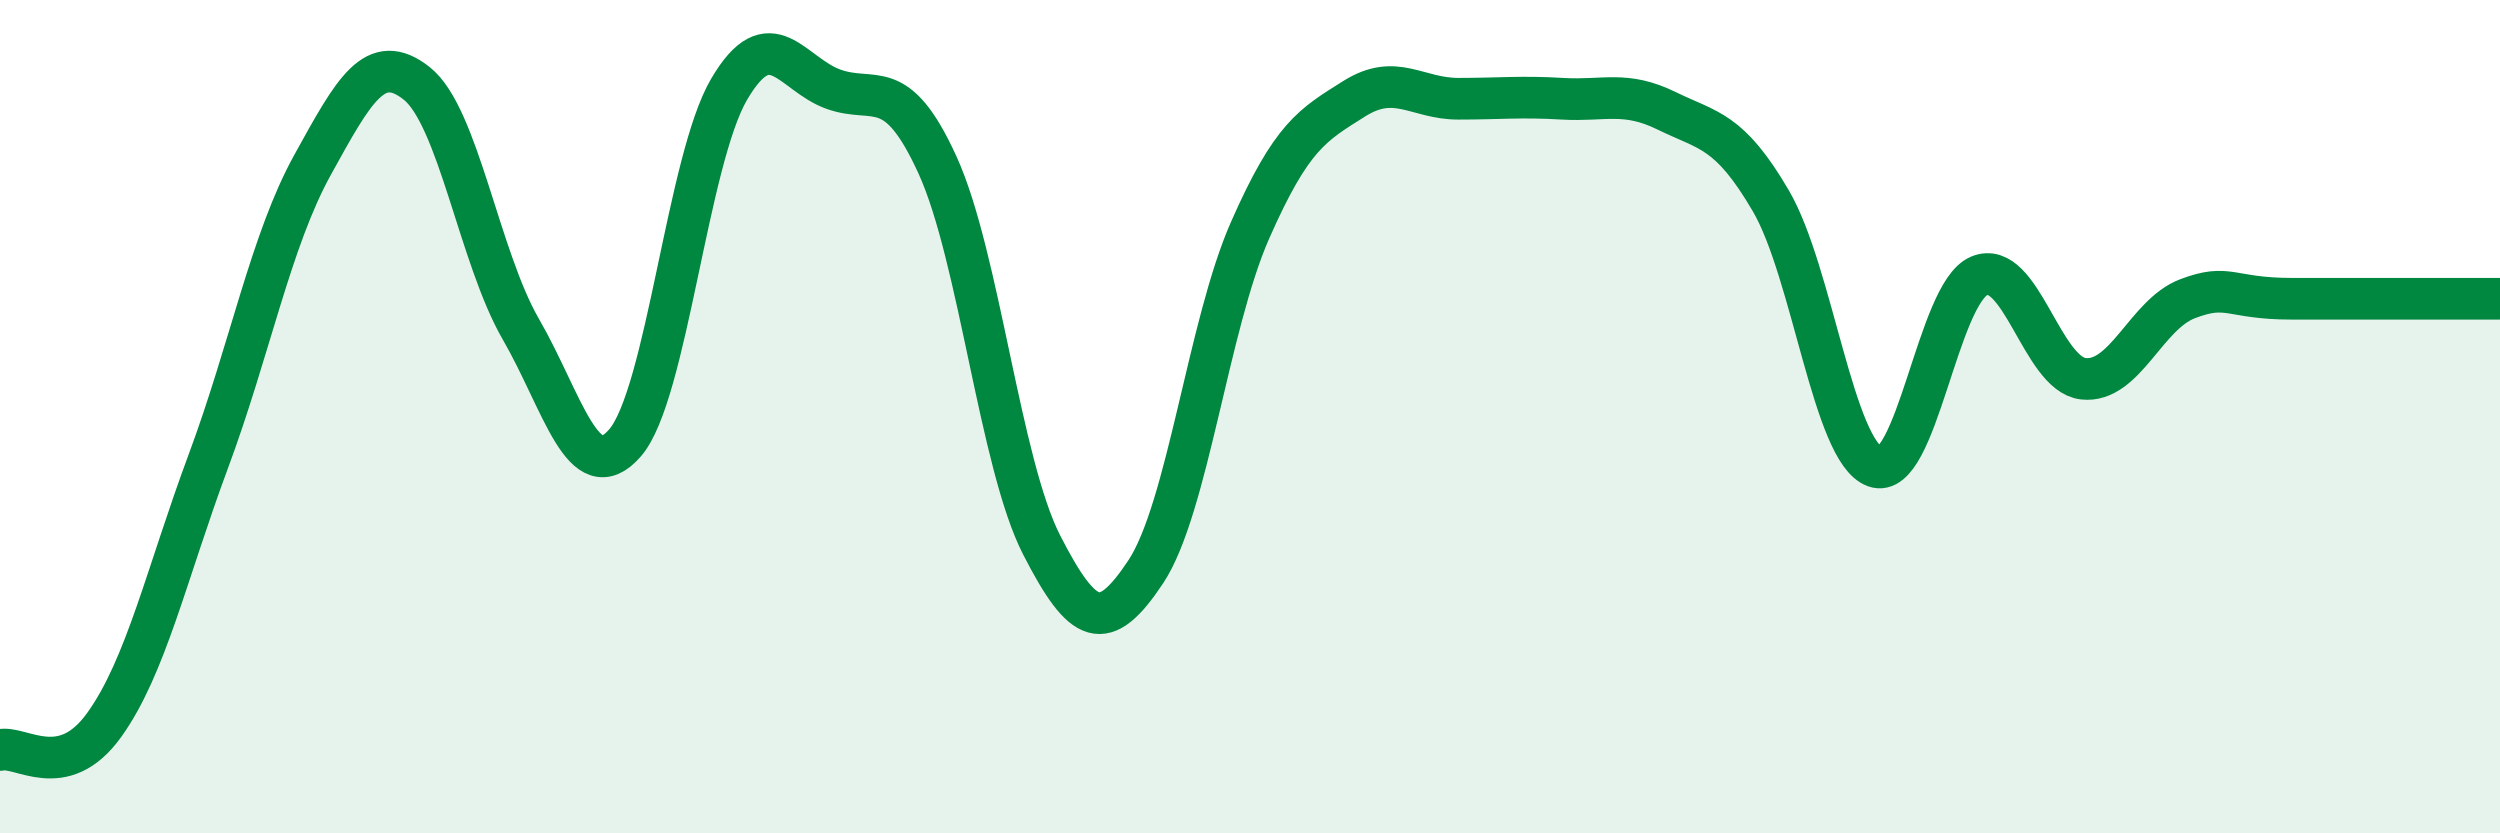 
    <svg width="60" height="20" viewBox="0 0 60 20" xmlns="http://www.w3.org/2000/svg">
      <path
        d="M 0,18 C 0.5,17.88 1.5,18.79 2.5,17.4 C 3.5,16.01 4,13.76 5,11.07 C 6,8.38 6.5,5.77 7.5,3.96 C 8.5,2.15 9,1.21 10,2 C 11,2.79 11.5,6.17 12.5,7.9 C 13.5,9.63 14,11.78 15,10.63 C 16,9.48 16.5,3.84 17.5,2.14 C 18.5,0.44 19,1.78 20,2.14 C 21,2.5 21.5,1.77 22.5,3.96 C 23.5,6.15 24,11.13 25,13.08 C 26,15.03 26.5,15.23 27.5,13.72 C 28.5,12.21 29,7.8 30,5.53 C 31,3.26 31.5,3 32.5,2.37 C 33.5,1.74 34,2.37 35,2.37 C 36,2.37 36.5,2.31 37.5,2.37 C 38.5,2.43 39,2.17 40,2.66 C 41,3.15 41.5,3.11 42.5,4.82 C 43.5,6.53 44,10.84 45,11.2 C 46,11.56 46.5,7.04 47.5,6.62 C 48.5,6.2 49,8.98 50,9.09 C 51,9.2 51.5,7.55 52.5,7.17 C 53.5,6.79 53.5,7.17 55,7.17 C 56.5,7.17 59,7.17 60,7.17L60 20L0 20Z"
        fill="#008740"
        opacity="0.1"
        stroke-linecap="round"
        stroke-linejoin="round"
      />
      <path
        d="M 0,18 C 0.5,17.88 1.5,18.79 2.5,17.4 C 3.5,16.01 4,13.76 5,11.07 C 6,8.38 6.5,5.77 7.5,3.96 C 8.5,2.15 9,1.21 10,2 C 11,2.79 11.5,6.17 12.5,7.9 C 13.5,9.63 14,11.78 15,10.63 C 16,9.48 16.5,3.84 17.5,2.14 C 18.5,0.44 19,1.78 20,2.14 C 21,2.5 21.5,1.77 22.5,3.96 C 23.5,6.15 24,11.13 25,13.08 C 26,15.03 26.5,15.23 27.5,13.72 C 28.5,12.21 29,7.8 30,5.53 C 31,3.26 31.5,3 32.5,2.37 C 33.5,1.74 34,2.37 35,2.37 C 36,2.37 36.5,2.31 37.5,2.37 C 38.5,2.43 39,2.17 40,2.66 C 41,3.15 41.5,3.11 42.5,4.82 C 43.5,6.53 44,10.84 45,11.2 C 46,11.56 46.5,7.04 47.5,6.62 C 48.5,6.2 49,8.98 50,9.09 C 51,9.2 51.5,7.55 52.5,7.17 C 53.5,6.79 53.5,7.17 55,7.17 C 56.5,7.17 59,7.17 60,7.17"
        stroke="#008740"
        stroke-width="1"
        fill="none"
        stroke-linecap="round"
        stroke-linejoin="round"
      />
    </svg>
  